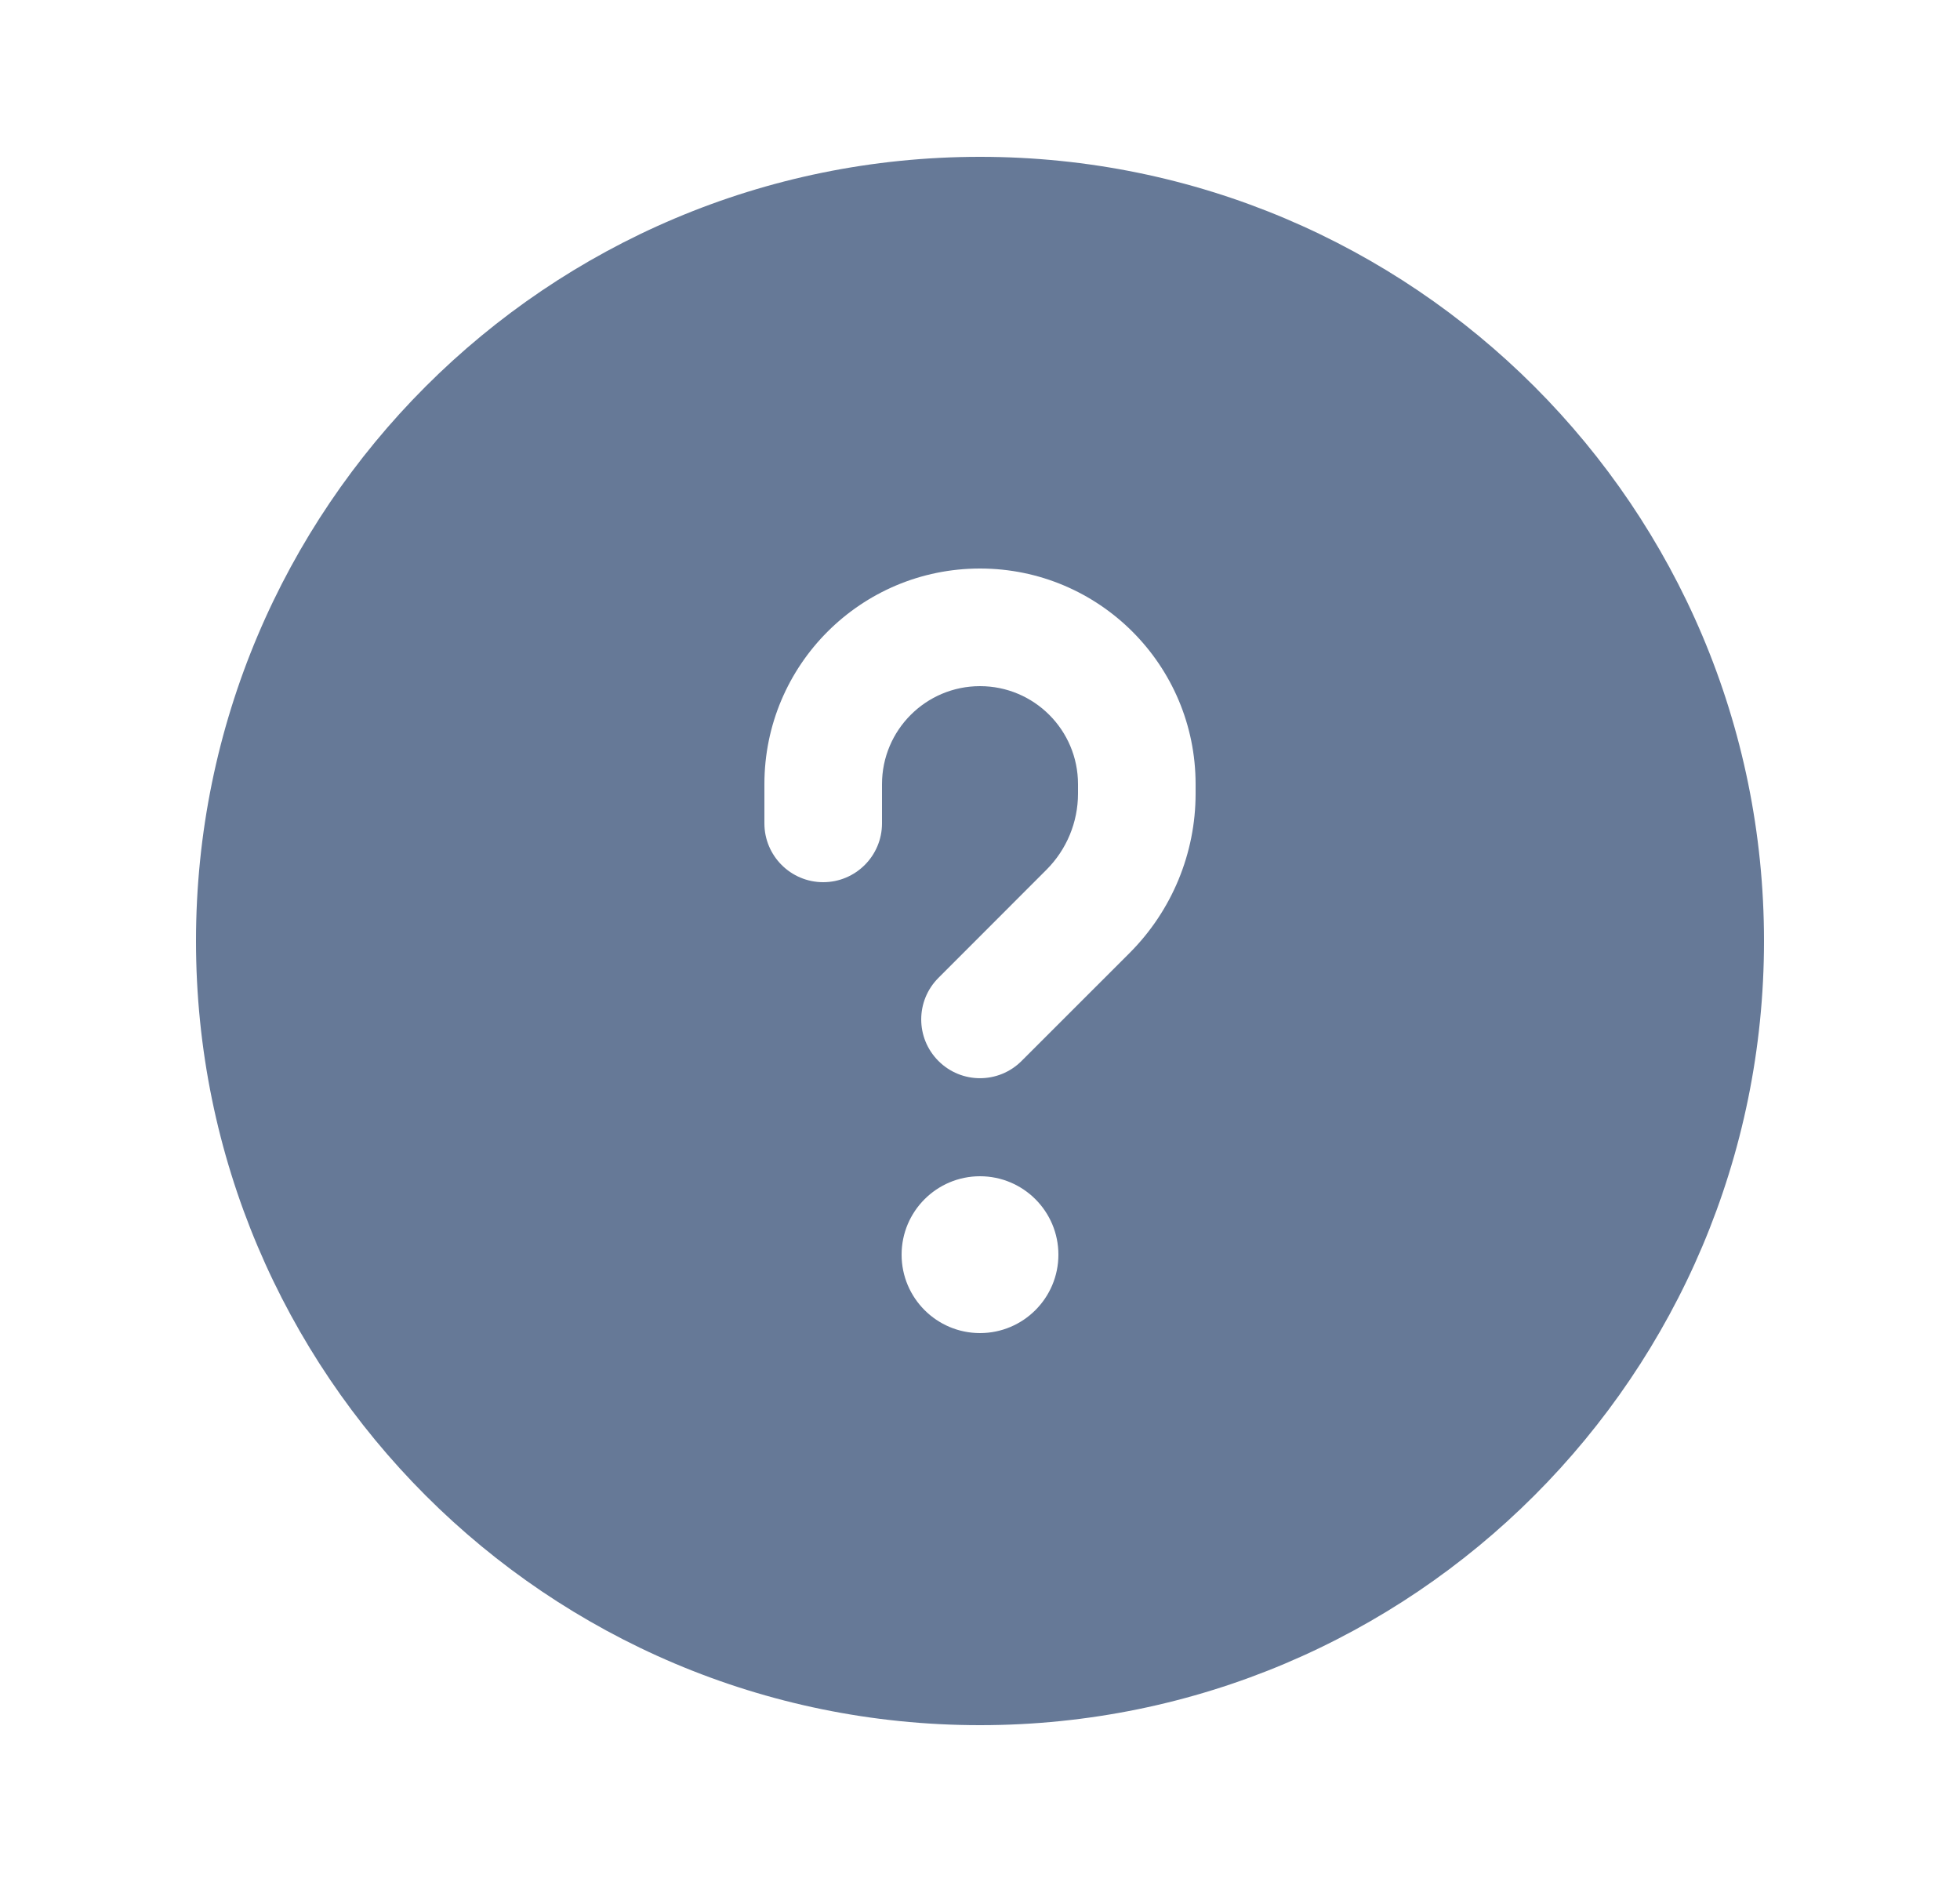 <svg width="25" height="24" viewBox="0 0 25 24" fill="none" xmlns="http://www.w3.org/2000/svg">
<path fill-rule="evenodd" clip-rule="evenodd" d="M22.5 12C22.5 17.523 18.023 22 12.5 22C6.977 22 2.5 17.523 2.5 12C2.5 6.477 6.977 2 12.5 2C18.023 2 22.5 6.477 22.5 12ZM13.5 16C13.5 16.552 13.052 17 12.5 17C11.948 17 11.5 16.552 11.5 16C11.5 15.448 11.948 15 12.5 15C13.052 15 13.5 15.448 13.5 16ZM11.25 10C11.25 9.31 11.81 8.75 12.5 8.75C13.19 8.75 13.75 9.31 13.75 10V10.121C13.75 10.485 13.605 10.834 13.348 11.091L11.97 12.47C11.677 12.763 11.677 13.237 11.97 13.53C12.263 13.823 12.737 13.823 13.03 13.53L14.409 12.152C14.947 11.613 15.25 10.883 15.25 10.121V10C15.25 8.481 14.019 7.25 12.5 7.25C10.981 7.25 9.75 8.481 9.75 10V10.5C9.75 10.914 10.086 11.25 10.5 11.25C10.914 11.25 11.25 10.914 11.25 10.5V10Z" fill="#667997"/>
</svg>
